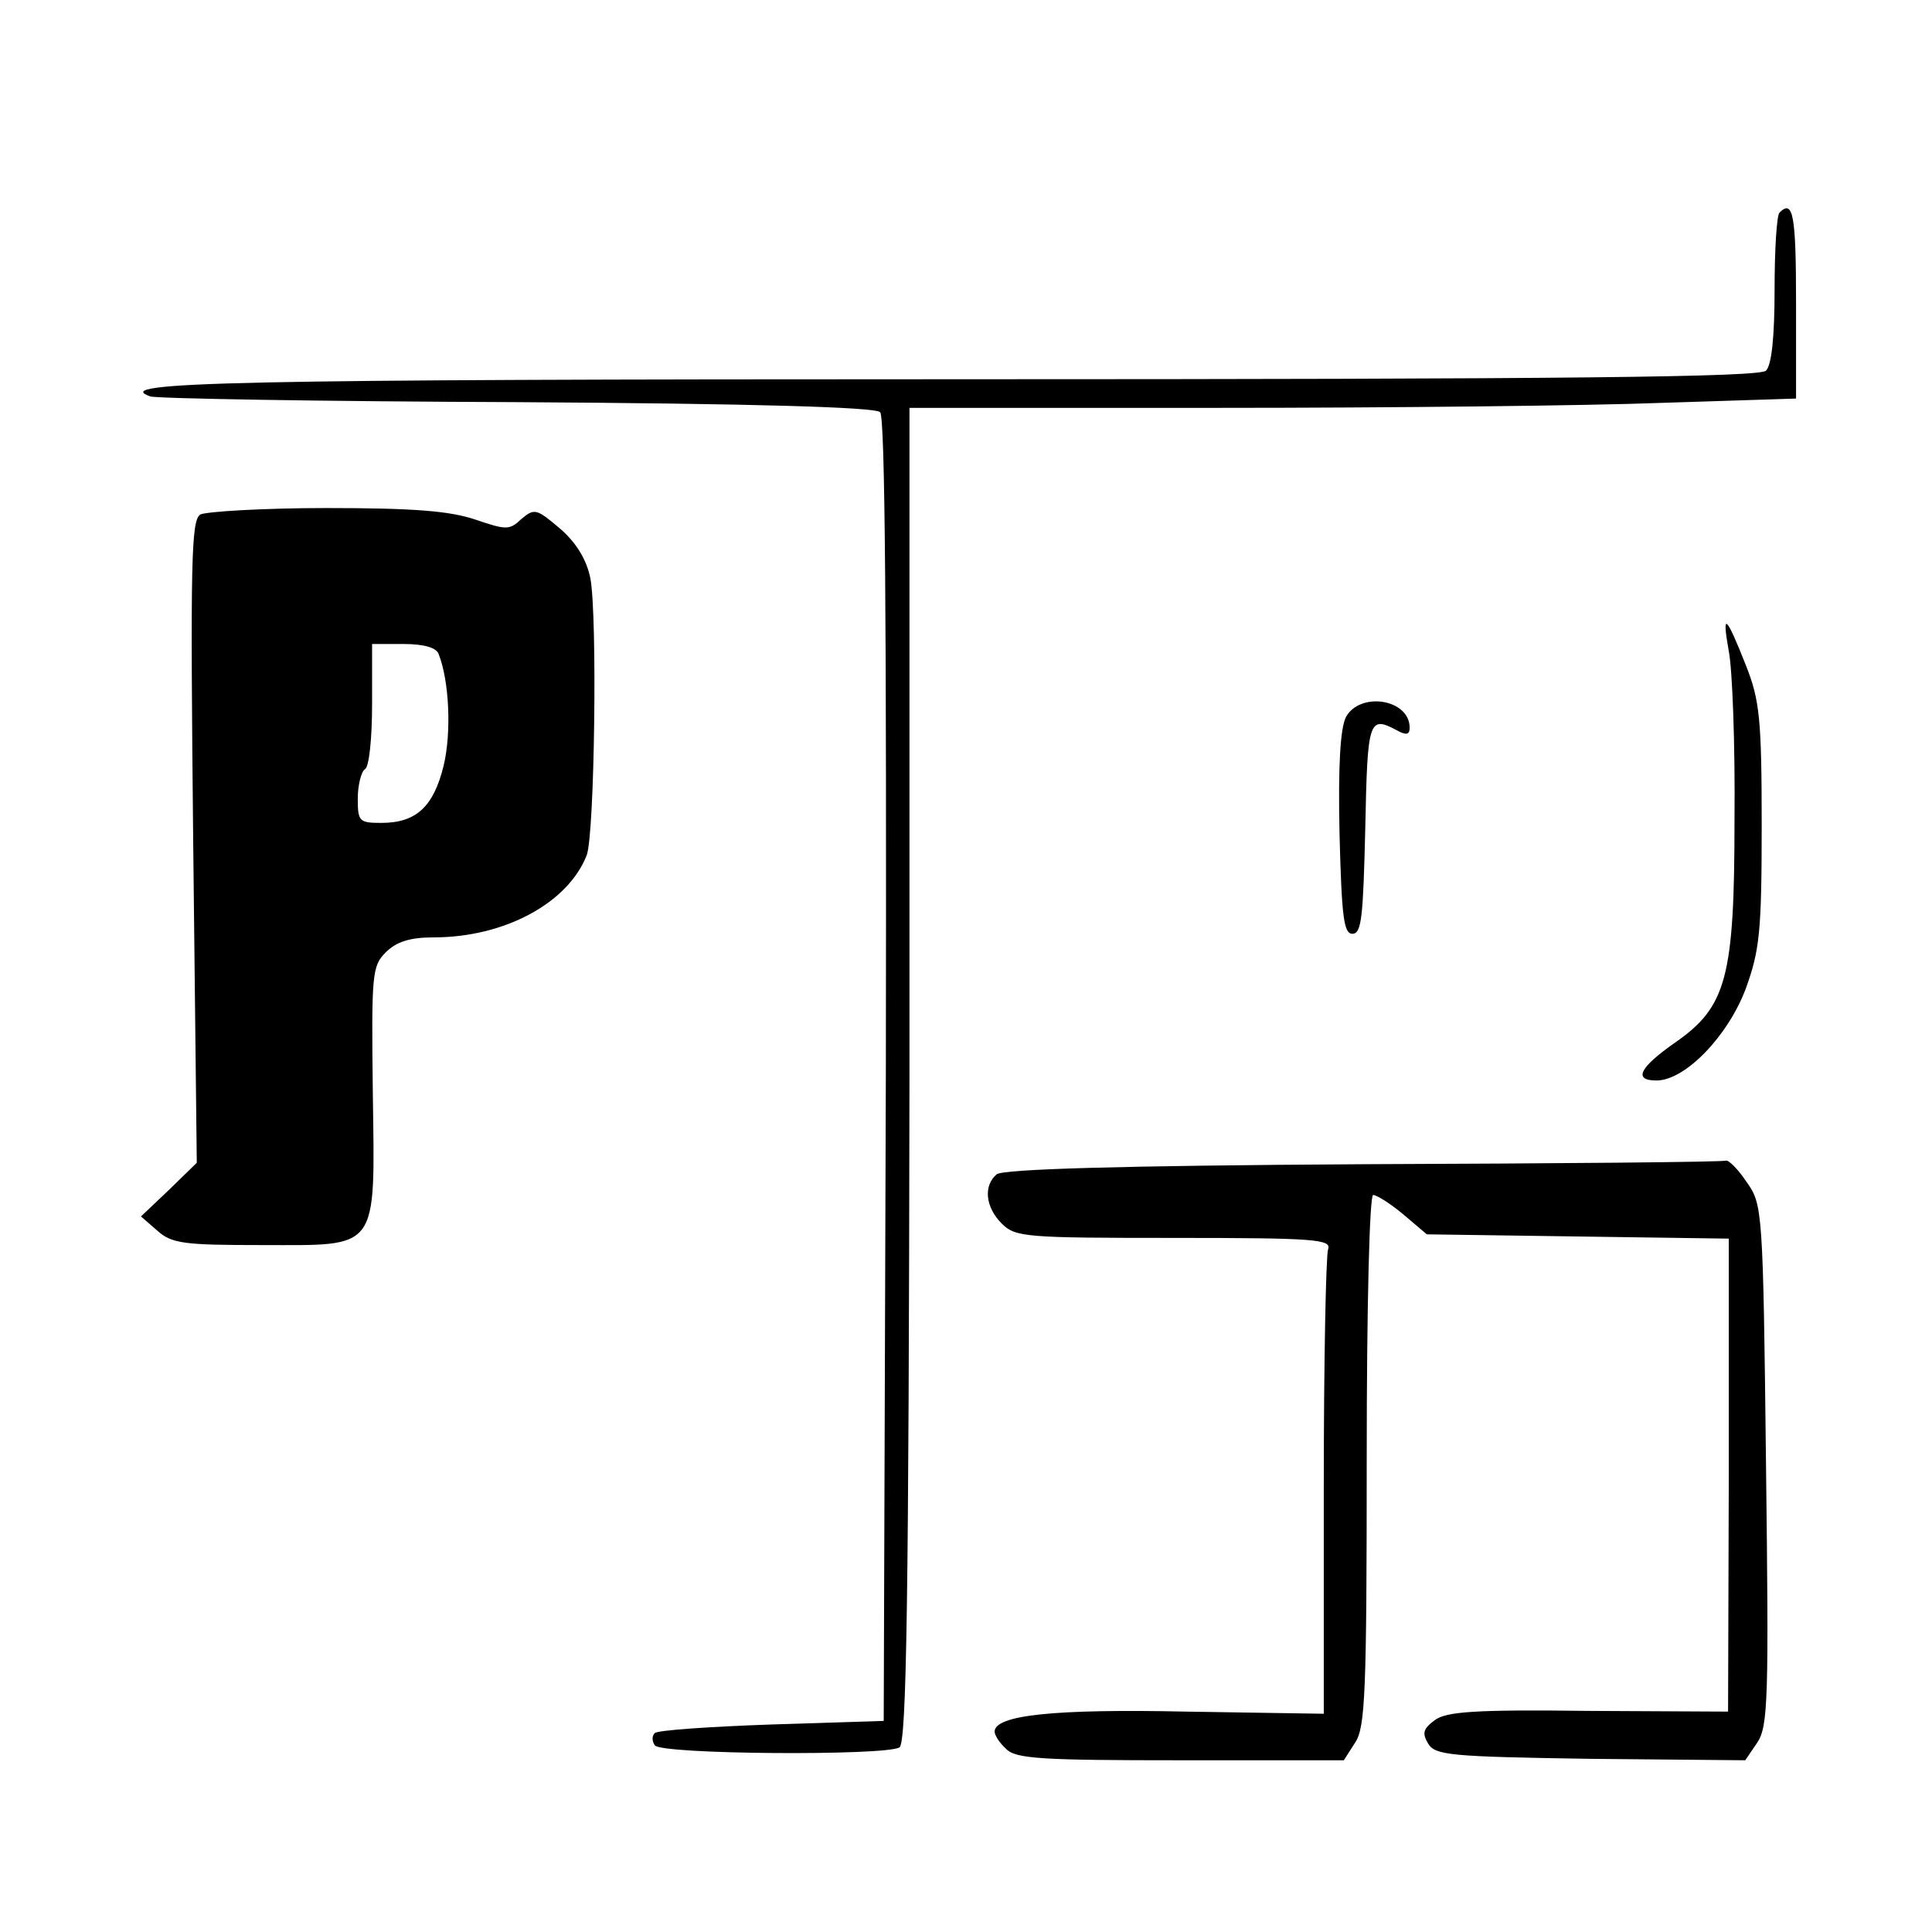 <?xml version="1.0" standalone="no"?>
<!DOCTYPE svg PUBLIC "-//W3C//DTD SVG 20010904//EN"
 "http://www.w3.org/TR/2001/REC-SVG-20010904/DTD/svg10.dtd">
<svg version="1.0" xmlns="http://www.w3.org/2000/svg"
 width="270pt" height="270pt" viewBox="0 0 270 270"
 preserveAspectRatio="xMidYMid meet">
<g transform="translate(0,270) scale(0.1,-0.1)"
fill="#000000" stroke="none">
<path d="M2487 2403 c-4 -3 -7 -52 -7 -108 0 -65 -4 -105 -12 -113 -9 -9 -273
-12 -1127 -12 -1021 0 -1188 -4 -1131 -24 8 -3 239 -7 512 -8 332 -2 501 -7
508 -14 7 -7 9 -292 8 -920 l-3 -909 -157 -5 c-86 -3 -159 -8 -163 -12 -4 -4
-4 -11 0 -17 7 -13 323 -15 342 -3 10 6 13 207 14 940 l0 932 432 0 c238 0
516 3 620 7 l187 6 0 134 c0 122 -4 145 -23 126z"/>
<path d="M280 1981 c-13 -8 -14 -66 -10 -458 l5 -448 -39 -38 -39 -37 23 -20
c20 -18 38 -20 145 -20 166 0 159 -11 156 214 -2 165 -1 176 18 195 15 15 34
21 67 21 99 0 188 48 214 115 11 30 15 335 5 387 -5 25 -19 49 -42 69 -33 28
-36 29 -54 14 -17 -16 -21 -16 -65 -1 -36 12 -86 16 -208 16 -89 0 -168 -5
-176 -9z m333 -195 c15 -38 18 -110 7 -156 -14 -57 -38 -80 -87 -80 -31 0 -33
2 -33 34 0 19 5 38 10 41 6 3 10 44 10 91 l0 84 44 0 c28 0 46 -5 49 -14z"/>
<path d="M2416 1790 c5 -25 9 -130 8 -235 0 -221 -11 -262 -83 -312 -50 -35
-59 -53 -26 -53 40 0 100 62 125 129 19 53 22 78 22 228 0 149 -3 175 -22 223
-28 71 -34 76 -24 20z"/>
<path d="M1881 1698 c-8 -16 -11 -68 -9 -163 3 -117 6 -140 18 -140 13 0 15
24 18 148 3 150 5 157 43 137 14 -8 19 -7 19 3 0 40 -69 51 -89 15z"/>
<path d="M1906 1073 c-348 -2 -503 -7 -513 -14 -19 -16 -16 -46 7 -69 19 -19
33 -20 241 -20 198 0 220 -2 215 -16 -3 -9 -6 -158 -6 -332 l0 -317 -192 3
c-186 4 -268 -5 -268 -28 0 -5 7 -16 16 -24 13 -14 50 -16 244 -16 l228 0 16
25 c14 21 16 71 16 395 0 219 4 370 9 370 5 0 24 -12 42 -27 l33 -28 211 -3
211 -3 0 -331 -1 -330 -195 1 c-159 2 -199 -1 -215 -13 -16 -12 -18 -18 -9
-33 10 -16 31 -18 227 -21 l216 -2 17 25 c15 23 16 62 12 389 -4 357 -5 363
-27 394 -12 18 -25 31 -29 30 -4 -2 -232 -4 -506 -5z"/>
</g>
</svg>
